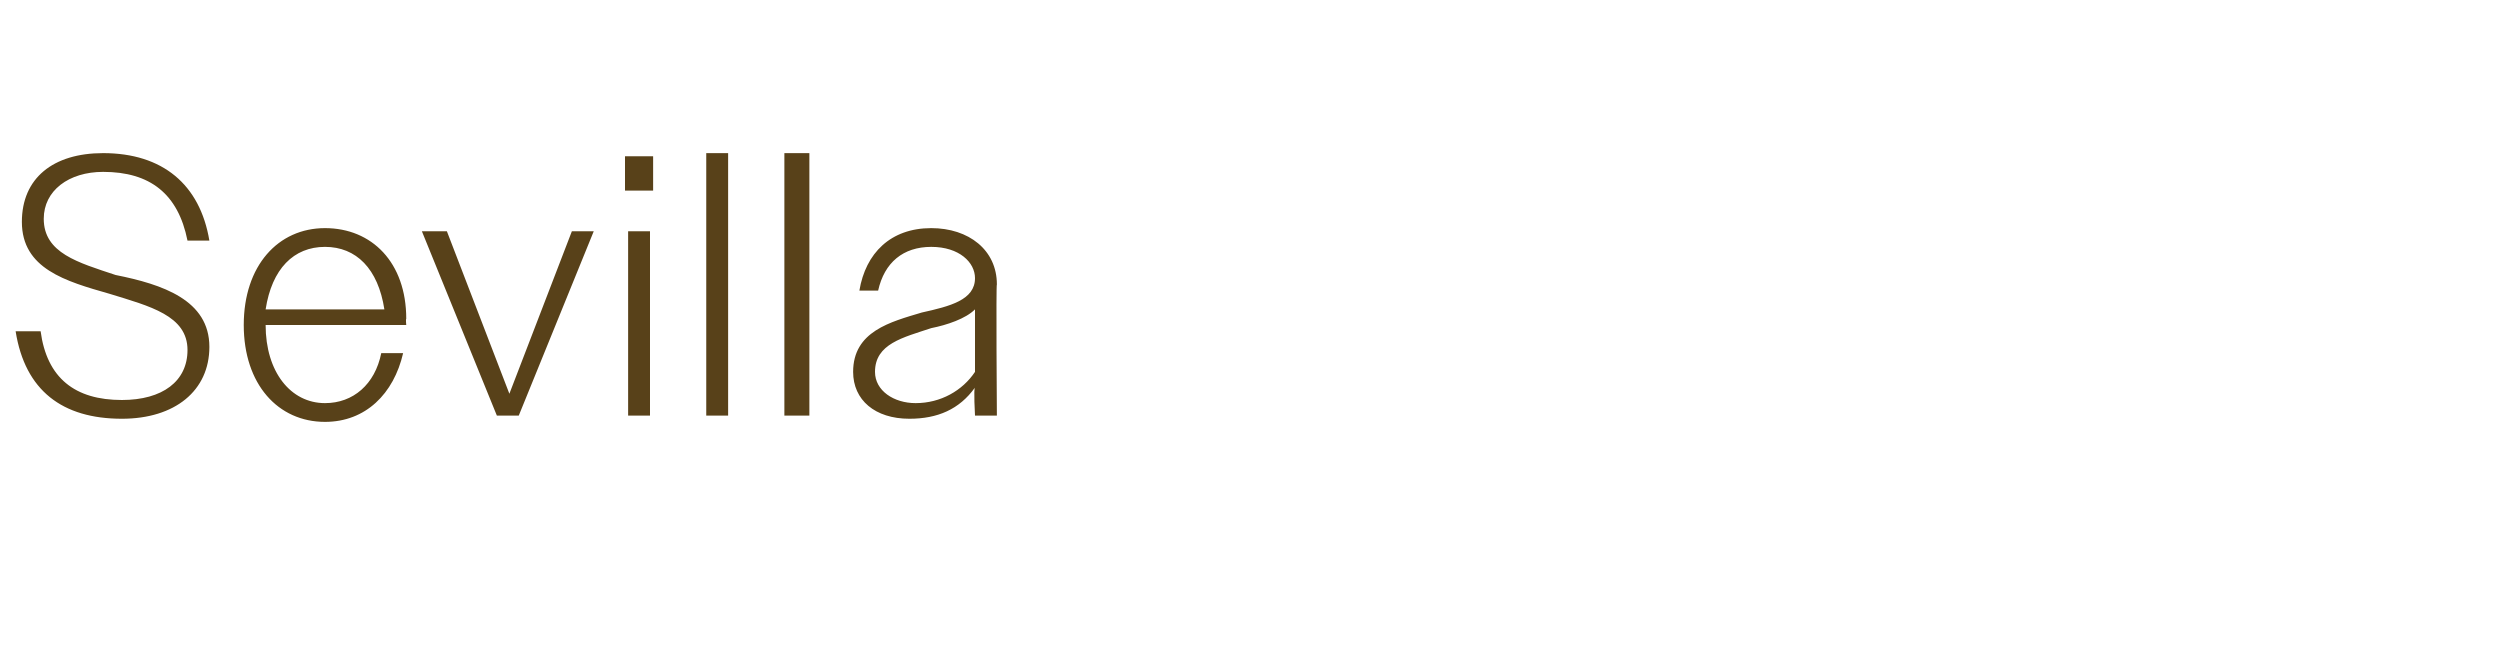 <?xml version="1.0" standalone="no"?><!DOCTYPE svg PUBLIC "-//W3C//DTD SVG 1.1//EN" "http://www.w3.org/Graphics/SVG/1.1/DTD/svg11.dtd"><svg xmlns="http://www.w3.org/2000/svg" version="1.1" width="80px" height="21.2px" viewBox="0 -1 80 21.2" style="top:-1px">  <desc>Sevilla</desc>  <defs/>  <g id="Polygon129323">    <path d="M 0.5 9.6 C 0.5 9.6 1.3 9.6 1.3 9.6 C 1.5 11.1 2.4 11.8 3.9 11.8 C 5.2 11.8 6 11.2 6 10.2 C 6 9.1 4.8 8.8 3.5 8.4 C 2.1 8 0.7 7.6 0.7 6.1 C 0.7 4.7 1.7 3.9 3.3 3.9 C 5.2 3.9 6.4 4.9 6.7 6.7 C 6.7 6.7 6 6.7 6 6.7 C 5.7 5.2 4.8 4.5 3.3 4.5 C 2.2 4.5 1.4 5.1 1.4 6 C 1.4 7.1 2.5 7.4 3.7 7.8 C 5.2 8.1 6.7 8.6 6.7 10.1 C 6.7 11.5 5.6 12.4 3.9 12.4 C 2 12.4 0.8 11.5 0.5 9.6 Z M 7.8 9.4 C 7.8 7.5 8.9 6.3 10.4 6.3 C 11.9 6.3 13 7.4 13 9.2 C 12.98 9.22 13 9.4 13 9.4 L 8.5 9.4 C 8.5 9.4 8.51 9.4 8.5 9.4 C 8.5 10.9 9.3 11.9 10.4 11.9 C 11.3 11.9 12 11.3 12.2 10.3 C 12.2 10.3 12.9 10.3 12.9 10.3 C 12.6 11.6 11.7 12.5 10.4 12.5 C 8.9 12.5 7.8 11.3 7.8 9.4 Z M 8.5 8.9 C 8.5 8.9 12.3 8.9 12.3 8.9 C 12.1 7.6 11.4 6.9 10.4 6.9 C 9.4 6.9 8.7 7.6 8.5 8.9 Z M 13.5 6.4 L 14.3 6.4 L 15.3 9 L 16.3 11.6 L 17.3 9 L 18.3 6.4 L 19 6.4 L 16.6 12.3 L 15.9 12.3 L 13.5 6.4 Z M 20 4 L 20.9 4 L 20.9 5.1 L 20 5.1 L 20 4 Z M 20.1 6.4 L 20.8 6.4 L 20.8 12.3 L 20.1 12.3 L 20.1 6.4 Z M 22.6 3.9 L 23.3 3.9 L 23.3 12.3 L 22.6 12.3 L 22.6 3.9 Z M 25.1 3.9 L 25.9 3.9 L 25.9 12.3 L 25.1 12.3 L 25.1 3.9 Z M 27.3 10.9 C 27.3 9.6 28.5 9.3 29.5 9 C 30.4 8.8 31.2 8.6 31.2 7.9 C 31.2 7.4 30.7 6.9 29.8 6.9 C 28.9 6.9 28.3 7.4 28.1 8.3 C 28.1 8.3 27.5 8.3 27.5 8.3 C 27.7 7.1 28.5 6.3 29.8 6.3 C 31 6.3 31.9 7 31.9 8.1 C 31.87 8.09 31.9 12.3 31.9 12.3 L 31.2 12.3 C 31.2 12.3 31.15 11.42 31.2 11.4 C 30.7 12.1 30 12.4 29.1 12.4 C 28 12.4 27.3 11.8 27.3 10.9 Z M 29.3 11.9 C 30.1 11.9 30.8 11.5 31.2 10.9 C 31.2 10.9 31.2 8.9 31.2 8.9 C 30.9 9.2 30.3 9.4 29.8 9.5 C 28.9 9.8 28 10 28 10.9 C 28 11.5 28.6 11.9 29.3 11.9 Z " stroke="none" fill="#584119"/>  </g></svg>